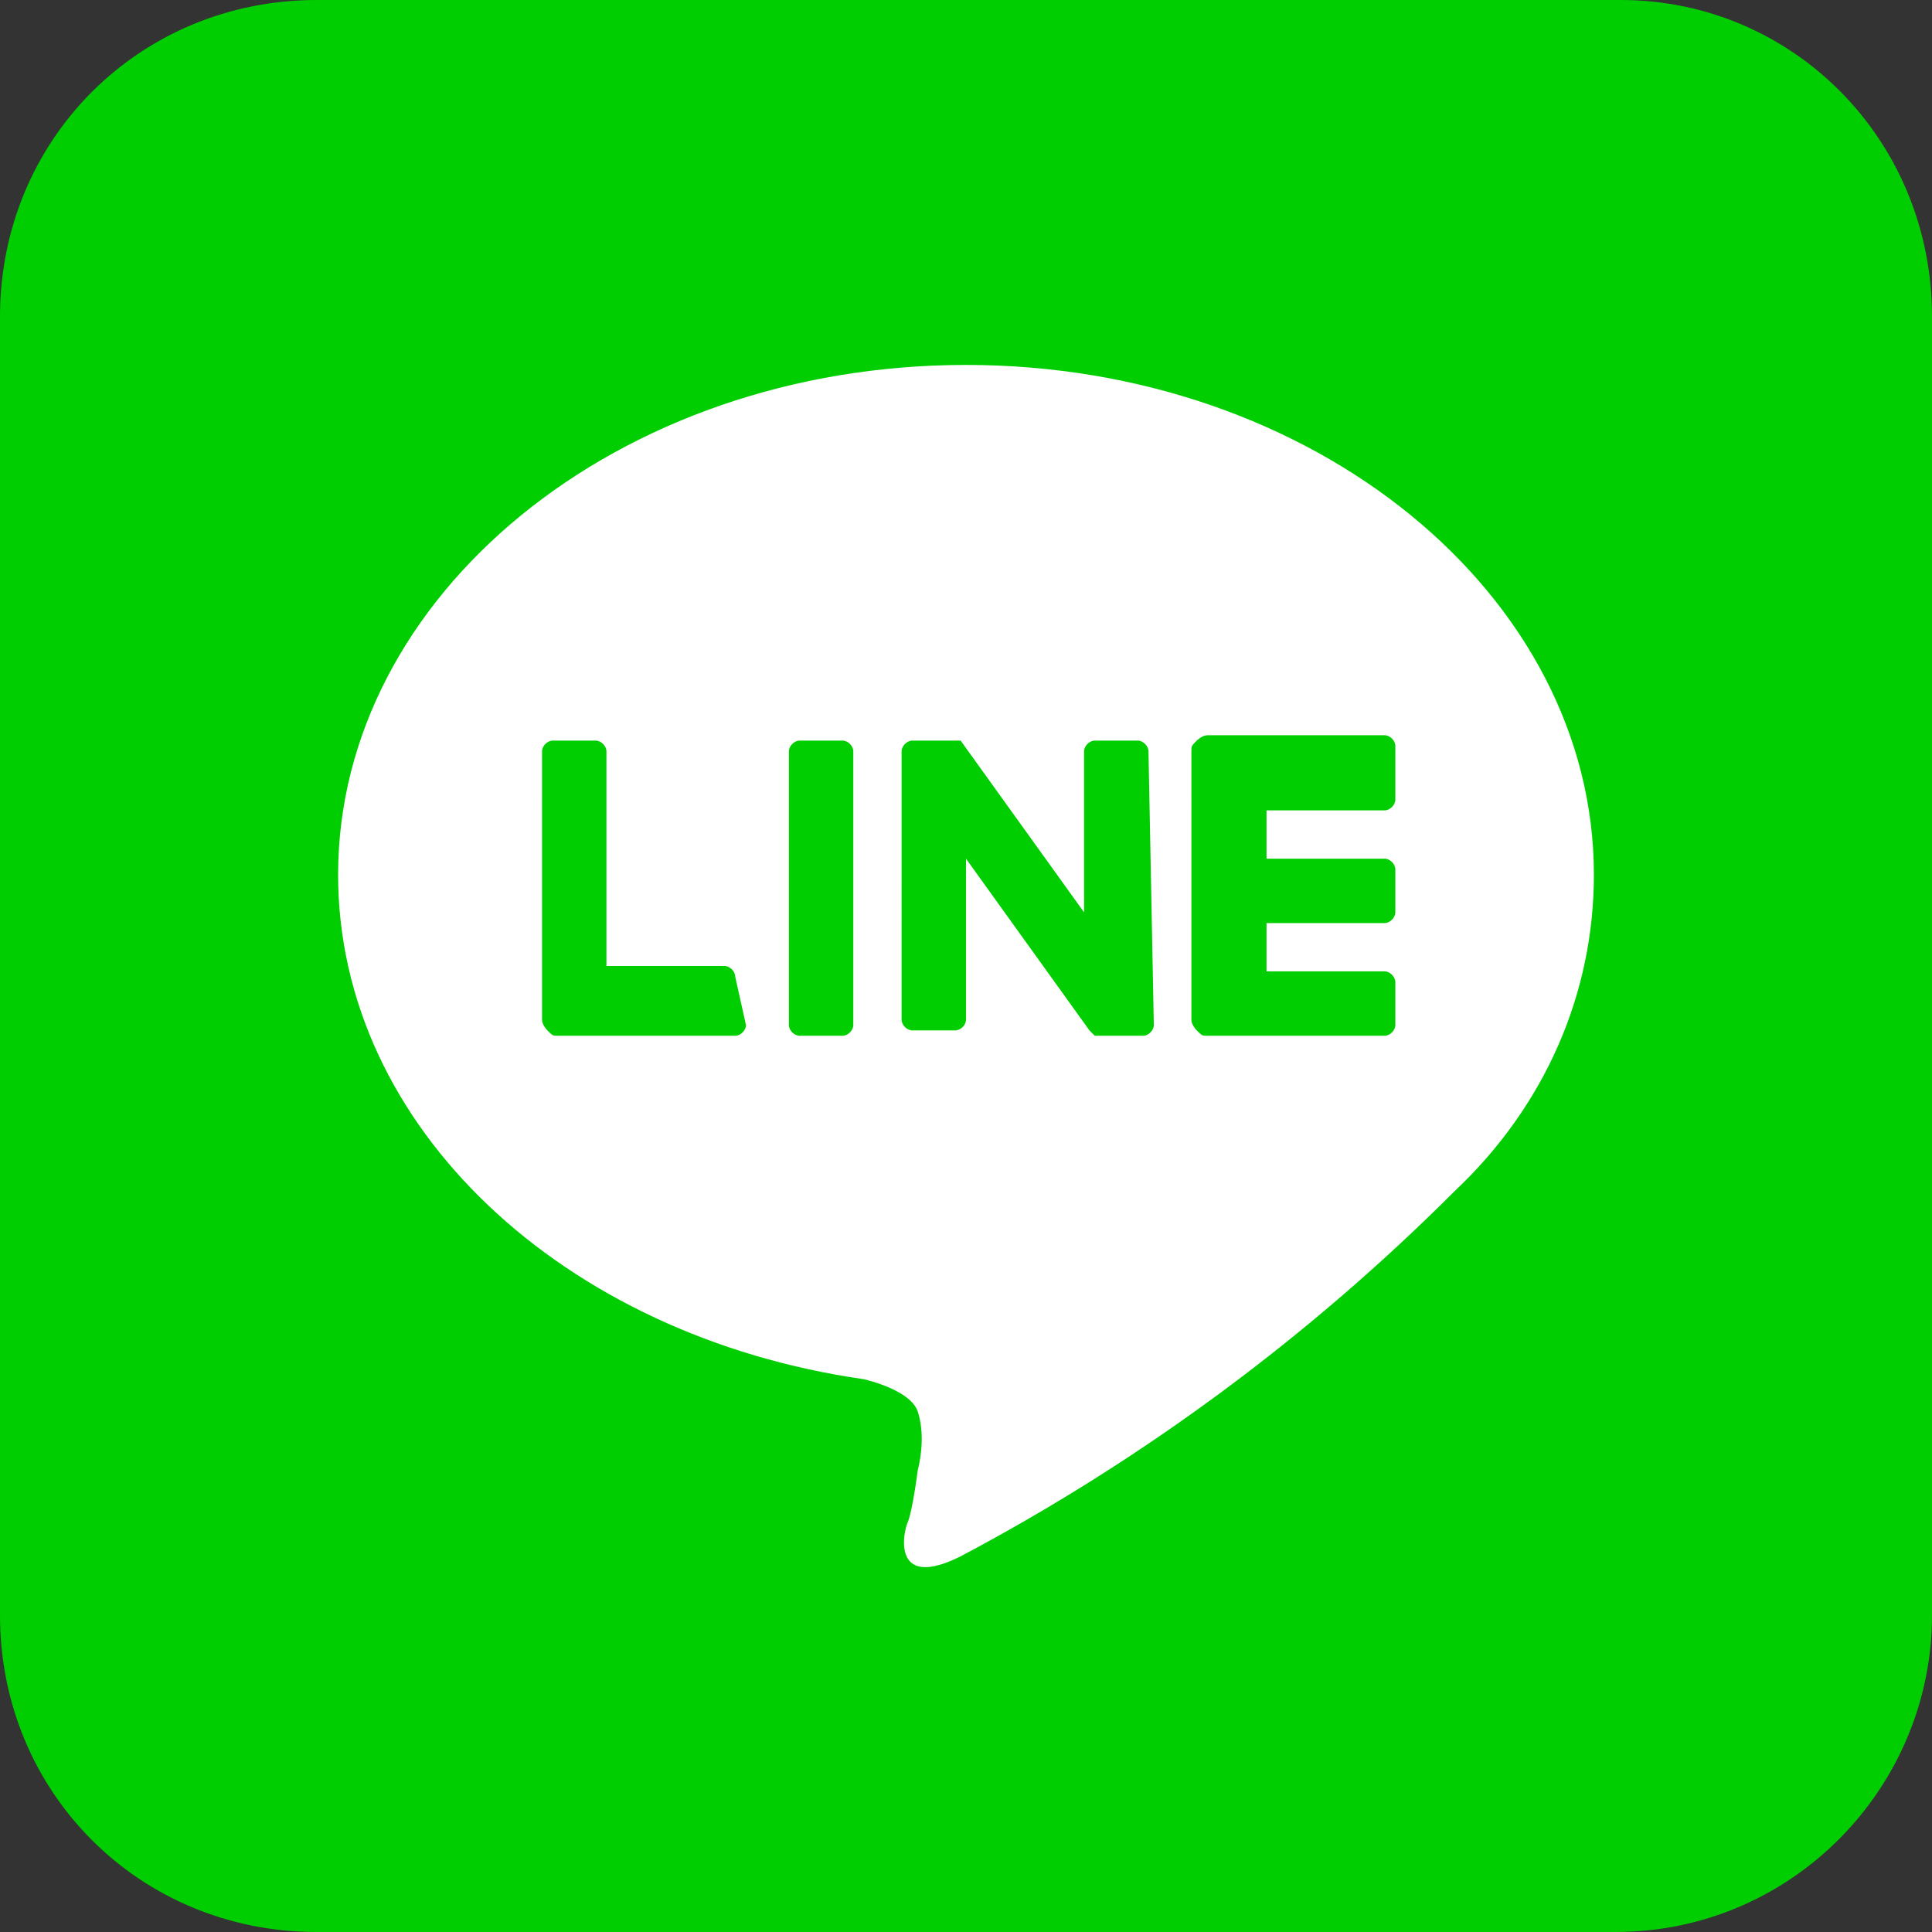 <?xml version="1.0" encoding="utf-8"?>
<!-- Generator: Adobe Illustrator 24.3.0, SVG Export Plug-In . SVG Version: 6.00 Build 0)  -->
<svg version="1.1" id="レイヤー_1" xmlns="http://www.w3.org/2000/svg" xmlns:xlink="http://www.w3.org/1999/xlink" x="0px"
	 y="0px" viewBox="0 0 36 36" style="enable-background:new 0 0 36 36;" xml:space="preserve">
<rect x="0" y="0" width="36" height="36" fill="#333333" stroke="none"/>
<style type="text/css">
	.st0{fill:#00CE00;}
	.st1{fill:#FFFFFF;}
</style>
<g>
	<g>
		<path class="st0" d="M36,30.1c0,3.2-2.6,5.9-5.9,5.9H5.9C2.6,36,0,33.4,0,30.1V5.9C0,2.6,2.6,0,5.9,0h24.3C33.4,0,36,2.6,36,5.9
			V30.1z"/>
	</g>
	<path class="st1" d="M29.7,16.3c0-5.2-5.2-9.5-11.7-9.5S6.3,11.1,6.3,16.3c0,4.7,4.2,8.6,9.8,9.4c0.4,0.1,0.9,0.3,1,0.6
		c0.1,0.3,0.1,0.7,0,1.1c0,0-0.1,0.8-0.2,1c-0.1,0.3-0.2,1.2,1,0.6c3.4-1.8,6.5-4.1,9.2-6.8l0,0C28.8,20.6,29.7,18.5,29.7,16.3z
		 M13.9,19.1c0,0.1-0.1,0.2-0.2,0.2h-3.3c-0.1,0-0.1,0-0.2-0.1l0,0l0,0c0,0-0.1-0.1-0.1-0.2l0,0V14c0-0.1,0.1-0.2,0.2-0.2h0.8
		c0.1,0,0.2,0.1,0.2,0.2v4h2.2c0.1,0,0.2,0.1,0.2,0.2L13.9,19.1z M15.9,19.1c0,0.1-0.1,0.2-0.2,0.2h-0.8c-0.1,0-0.2-0.1-0.2-0.2V14
		c0-0.1,0.1-0.2,0.2-0.2h0.8c0.1,0,0.2,0.1,0.2,0.2L15.9,19.1z M21.5,19.1c0,0.1-0.1,0.2-0.2,0.2h-0.8c0,0,0,0-0.1,0l0,0h0h0h0h0h0
		l0,0l0,0c0,0,0,0-0.1-0.1l-2.3-3.2v3c0,0.1-0.1,0.2-0.2,0.2h-0.8c-0.1,0-0.2-0.1-0.2-0.2V14c0-0.1,0.1-0.2,0.2-0.2h0.9h0h0h0h0h0h0
		h0l0,0h0l0,0l0,0l0,0l0,0l0,0l0,0l0,0l2.3,3.2v-3c0-0.1,0.1-0.2,0.2-0.2h0.8c0.1,0,0.2,0.1,0.2,0.2L21.5,19.1z M26,14.9
		c0,0.1-0.1,0.2-0.2,0.2h-2.2V16h2.2c0.1,0,0.2,0.1,0.2,0.2V17c0,0.1-0.1,0.2-0.2,0.2h-2.2v0.9h2.2c0.1,0,0.2,0.1,0.2,0.2v0.8
		c0,0.1-0.1,0.2-0.2,0.2h-3.3c-0.1,0-0.1,0-0.2-0.1l0,0l0,0c0,0-0.1-0.1-0.1-0.2l0,0V14l0,0c0-0.1,0-0.1,0.1-0.2l0,0l0,0
		c0,0,0.1-0.1,0.2-0.1h3.3c0.1,0,0.2,0.1,0.2,0.2L26,14.9z"/>
</g>
</svg>
